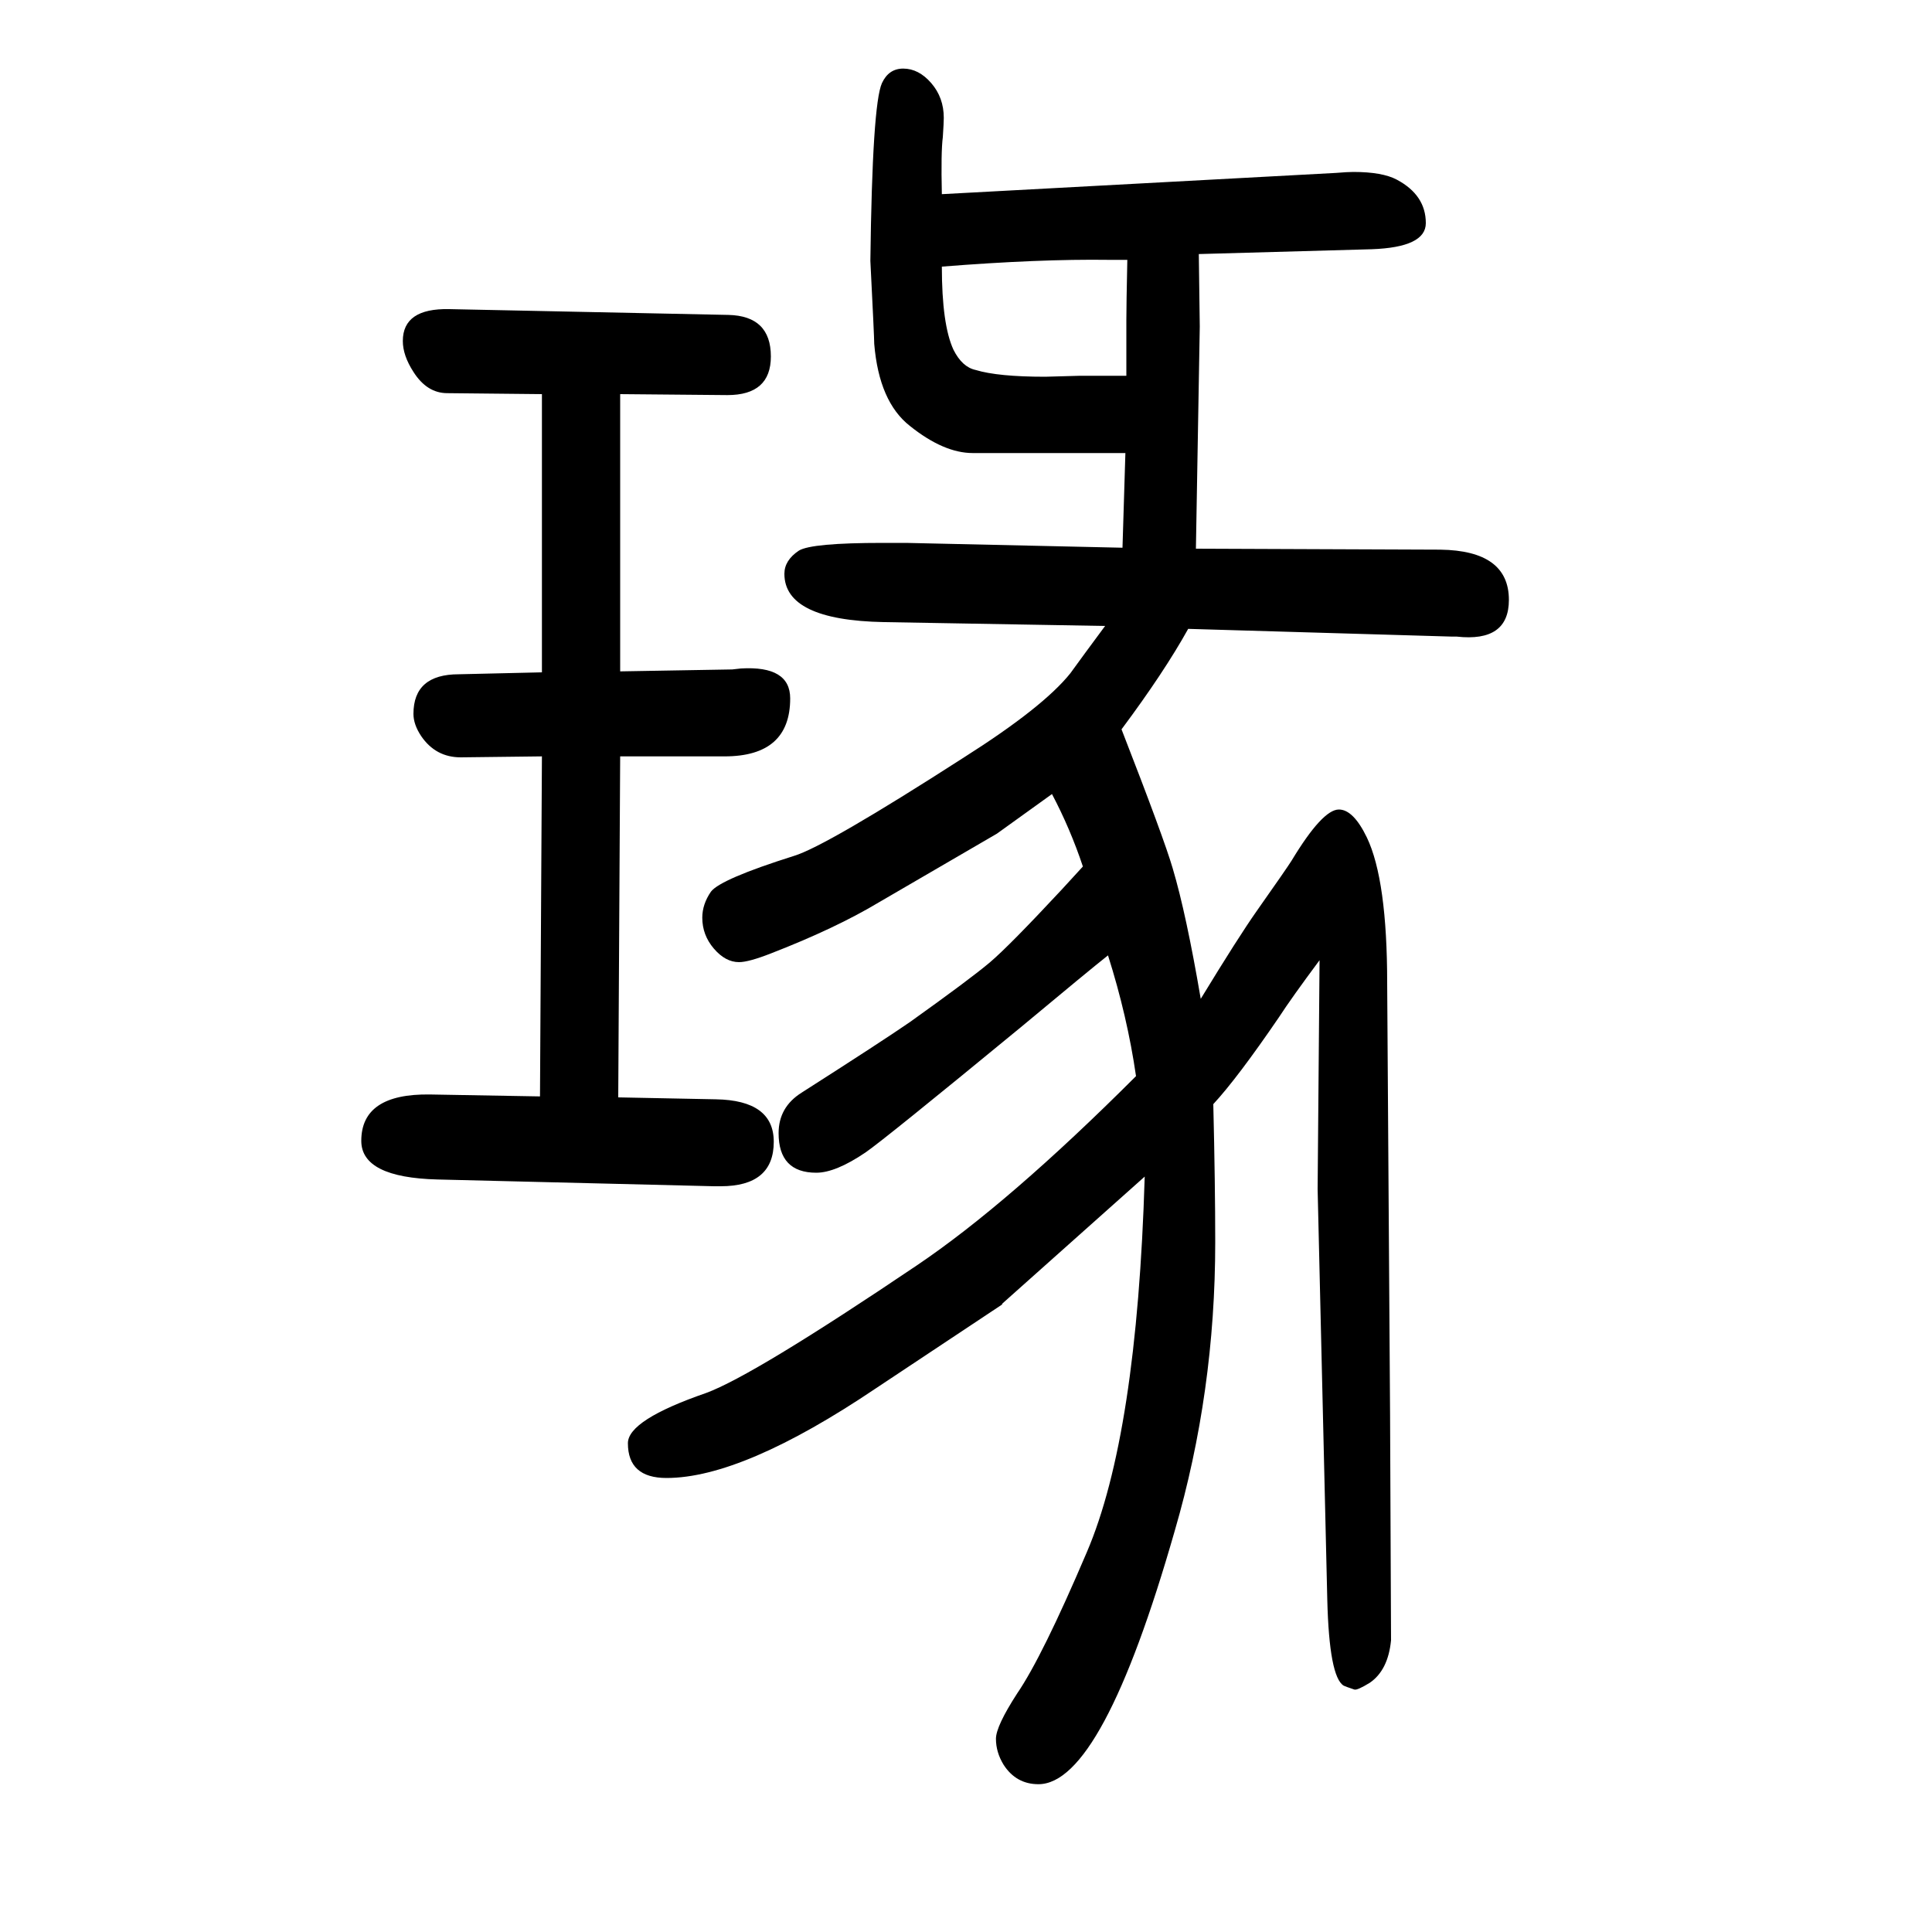 <svg xmlns="http://www.w3.org/2000/svg" xmlns:xlink="http://www.w3.org/1999/xlink" height="100" width="100" version="1.1"><path d="M559 515l2 352l-84 -1q-26 0 -41 22q-8 12 -8 23q0 41 47 41l86 2v288l-98 1q-21 0 -35 22q-11 17 -11 32q0 34 48 33l289 -6q44 -1 44 -43q0 -40 -45 -40l-111 1v-287l116 2l9 1q51 3 51 -31q0 -60 -68 -60h-108l-2 -353l101 -2q60 -1 60 -44q0 -46 -55 -46h-7l-286 7
q-79 2 -79 40q0 49 71 48zM1147 661q-19 -15 -91 -75q-141 -116 -160 -129q-31 -21 -51 -21q-39 0 -39 41q0 27 24 42q83 53 112 73q63 45 83 62t74 75l22 24q-13 39 -32 75l-57 -41l-122 -71q-45 -27 -112 -53q-23 -9 -33 -9q-14 0 -26 14t-12 32q0 14 9 27q10 13 86 37
q33 10 176 102q82 52 110 87q13 18 36 49l-229 4q-103 2 -103 50q0 14 15 24q13 8 87 8h24l224 -5l3 98h-158q-30 0 -65 28q-32 25 -37 85q0 7 -4 86q2 162 12 184q7 15 22 15q16 0 29 -15t13 -36q0 -5 -1 -20q-2 -15 -1 -59l408 22q12 1 18 1q30 0 45 -8q30 -16 30 -45
q0 -25 -56 -27l-179 -5l1 -75l-4 -230l253 -1q71 -1 71 -52q0 -44 -54 -38h-5l-273 8q-25 -45 -69 -104q44 -113 53 -144q14 -47 29 -135q39 64 58 91q31 44 36 52q32 53 49 53q15 0 29 -29q21 -44 21 -151l3 -447l1 -233q-3 -31 -22 -44q-13 -8 -16 -7q-9 3 -11 4
q-15 9 -17 89l-10 425l2 237q-29 -39 -42 -59q-43 -63 -68 -90q2 -83 2 -143q0 -155 -42 -299q-75 -262 -141 -262q-23 0 -36 20q-8 13 -8 27q0 13 22 47q26 38 72 146q52 121 60 389l-148 -132h1l-131 -87q-138 -93 -217 -93q-40 0 -40 36q0 24 81 52q49 18 218 132
q95 64 227 196q-9 62 -29 125zM975 1374q0 -60 12 -86q9 -18 23 -21q23 -7 72 -7q3 0 36 1h48v42v16q0 15 1 62h-19q-72 1 -173 -7z" style="" transform="scale(0.05 -0.05) translate(0 -1650)"/></svg>